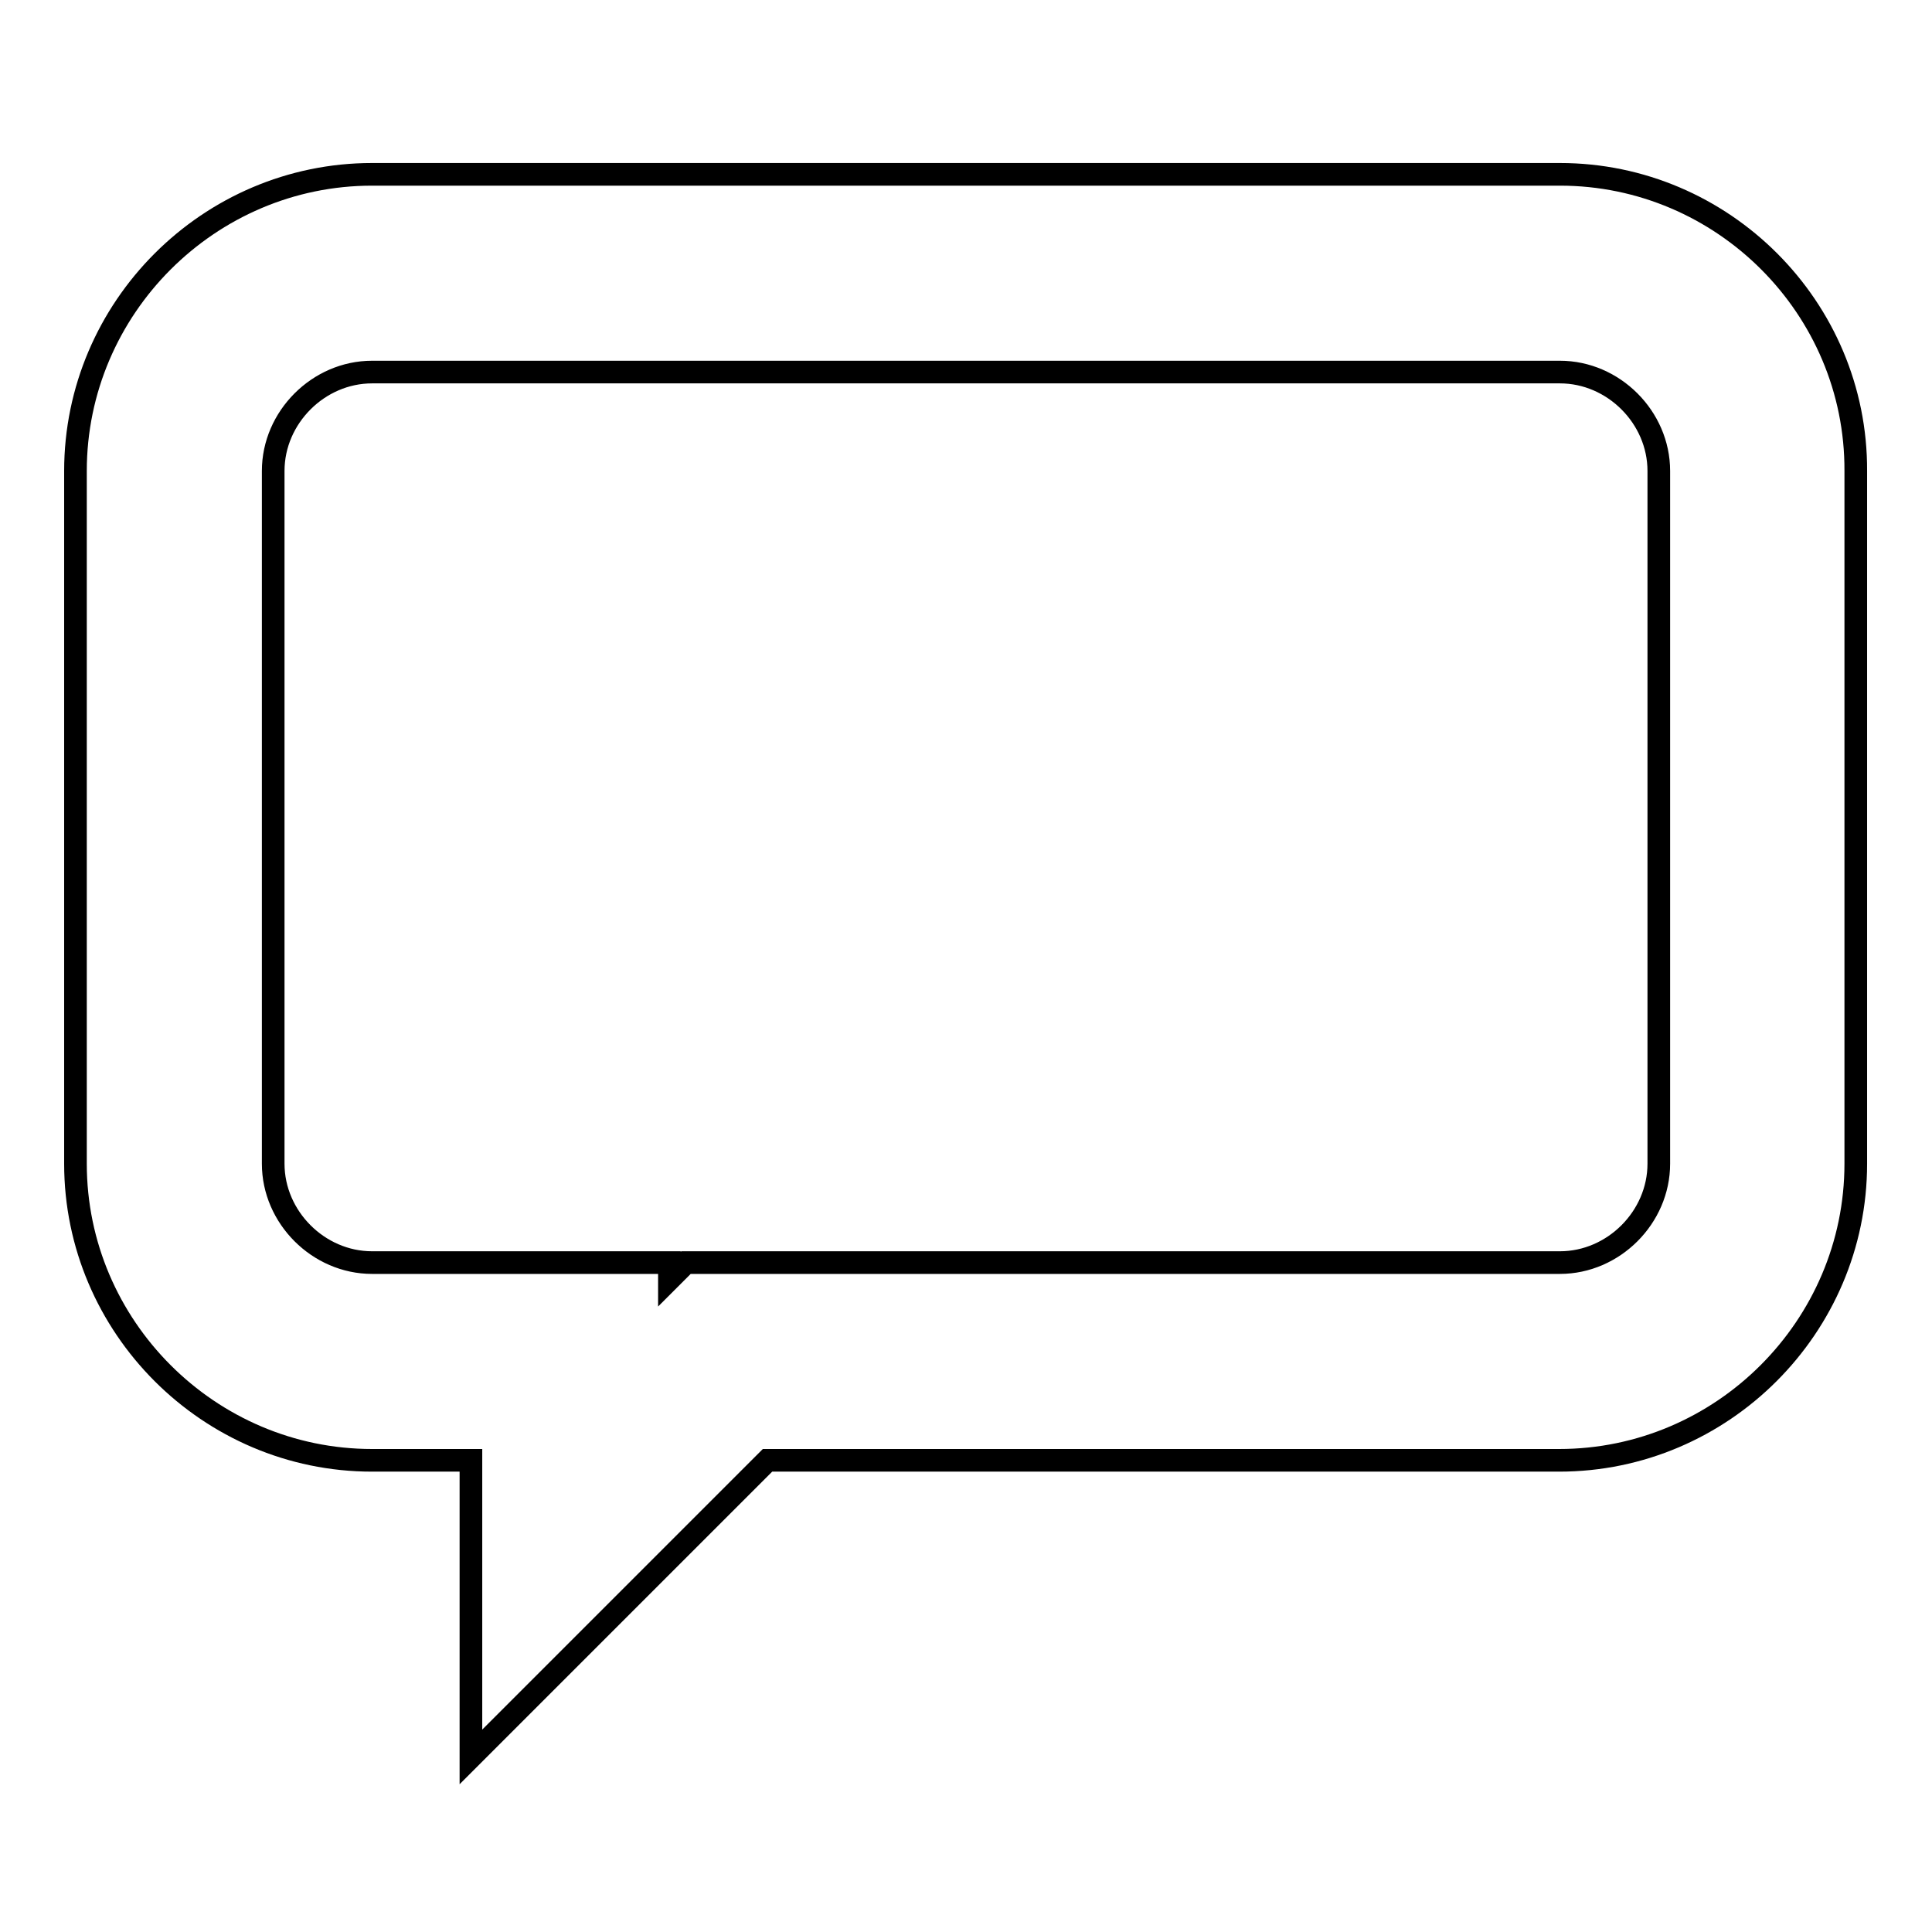 <?xml version="1.0" encoding="utf-8"?>
<!-- Svg Vector Icons : http://www.onlinewebfonts.com/icon -->
<!DOCTYPE svg PUBLIC "-//W3C//DTD SVG 1.1//EN" "http://www.w3.org/Graphics/SVG/1.1/DTD/svg11.dtd">
<svg version="1.1" xmlns="http://www.w3.org/2000/svg" xmlns:xlink="http://www.w3.org/1999/xlink" x="0px" y="0px" viewBox="0 0 256 256" enable-background="new 0 0 256 256" xml:space="preserve">
<g><g><path stroke-width="3" fill-opacity="0" stroke="#000000"  d="M206.7,49.3c7.1,0,13.1,6,13.1,13.1v91.8c0,7.1-6,13.1-13.1,13.1H90.9l-2.2,2.2v-2.2H49.3c-7.1,0-13.1-6-13.1-13.1V62.4c0-7.1,6-13.1,13.1-13.1H206.7z M206.7,23.1H49.3C27.7,23.1,10,40.8,10,62.4v91.8c0,21.6,17.7,39.3,39.3,39.3h13.1v39.3l39.3-39.3h104.9c21.6,0,39.3-17.7,39.3-39.3V62.4C246,40.8,228.3,23.1,206.7,23.1z"/></g></g>
</svg>